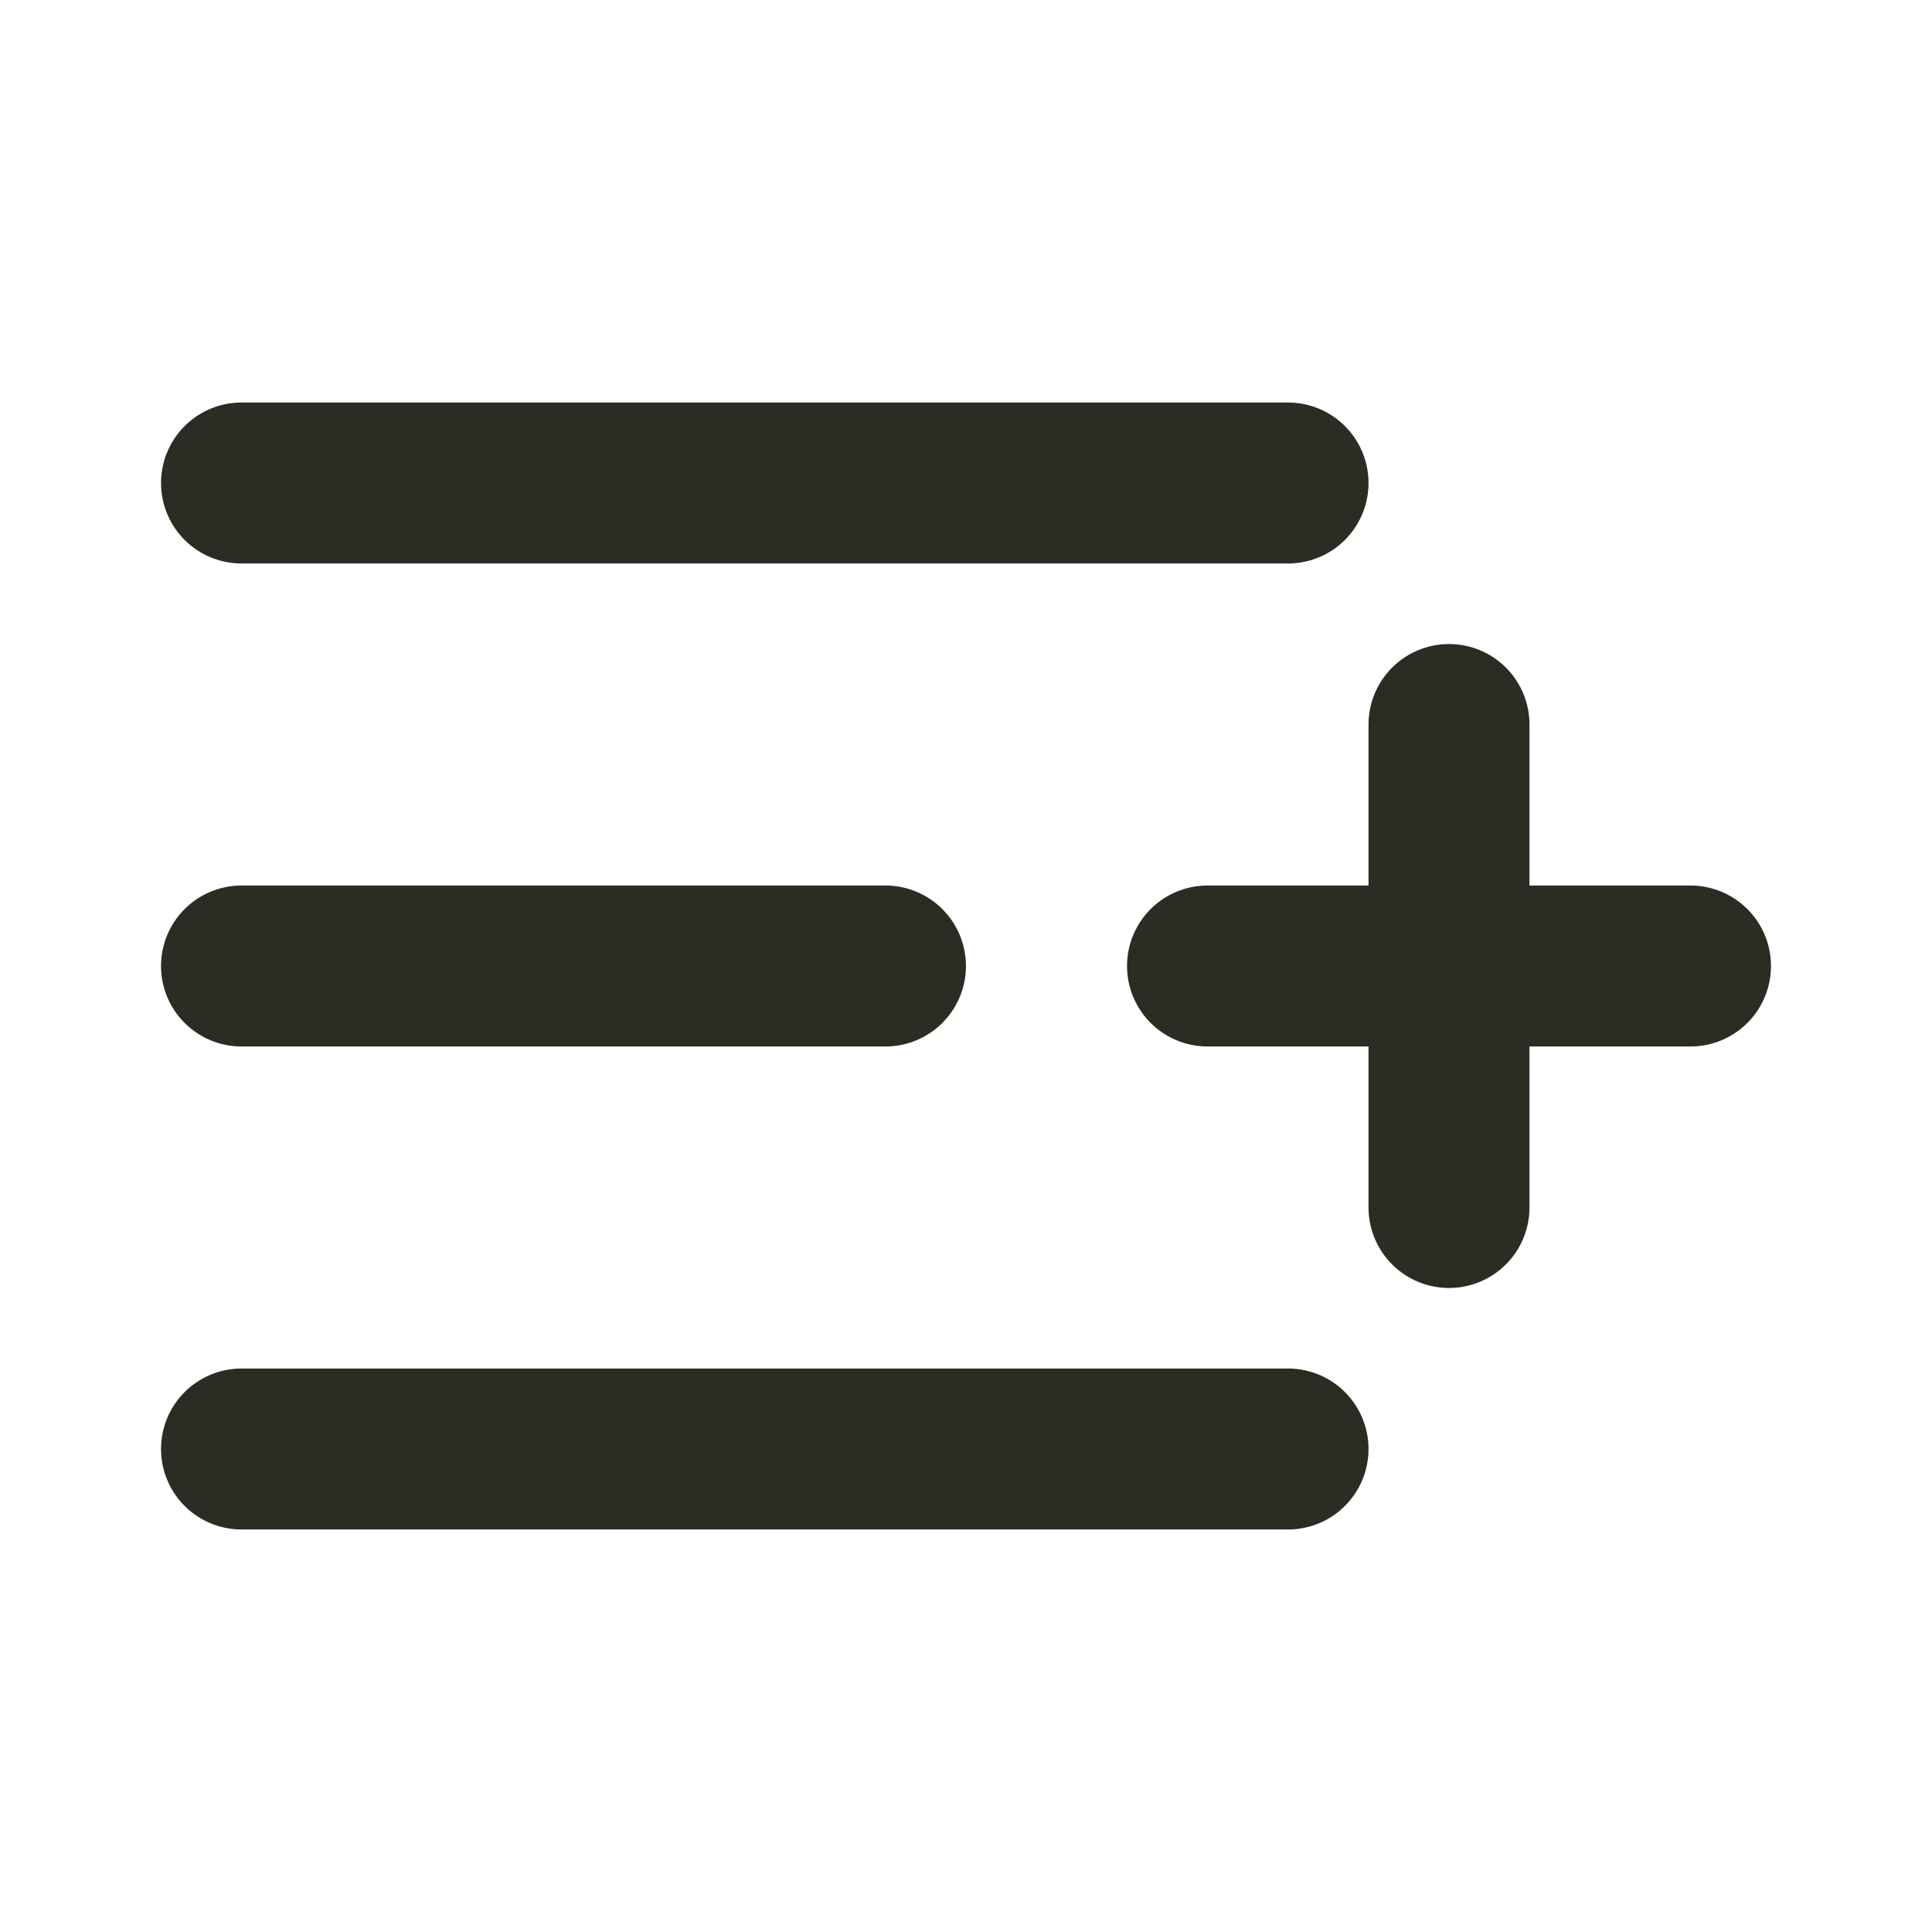 <?xml version="1.0" encoding="UTF-8"?> <svg xmlns="http://www.w3.org/2000/svg" width="16" height="16" viewBox="0 0 16 16" fill="none"><path d="M7.333 8H2" stroke="#2B2D24" stroke-width="1.333" stroke-linecap="round" stroke-linejoin="round"></path><path d="M10.667 4H2" stroke="#2B2D24" stroke-width="1.333" stroke-linecap="round" stroke-linejoin="round"></path><path d="M10.667 12H2" stroke="#2B2D24" stroke-width="1.333" stroke-linecap="round" stroke-linejoin="round"></path><path d="M12 6V10" stroke="#2B2D24" stroke-width="1.333" stroke-linecap="round" stroke-linejoin="round"></path><path d="M14 8H10" stroke="#2B2D24" stroke-width="1.333" stroke-linecap="round" stroke-linejoin="round"></path></svg> 